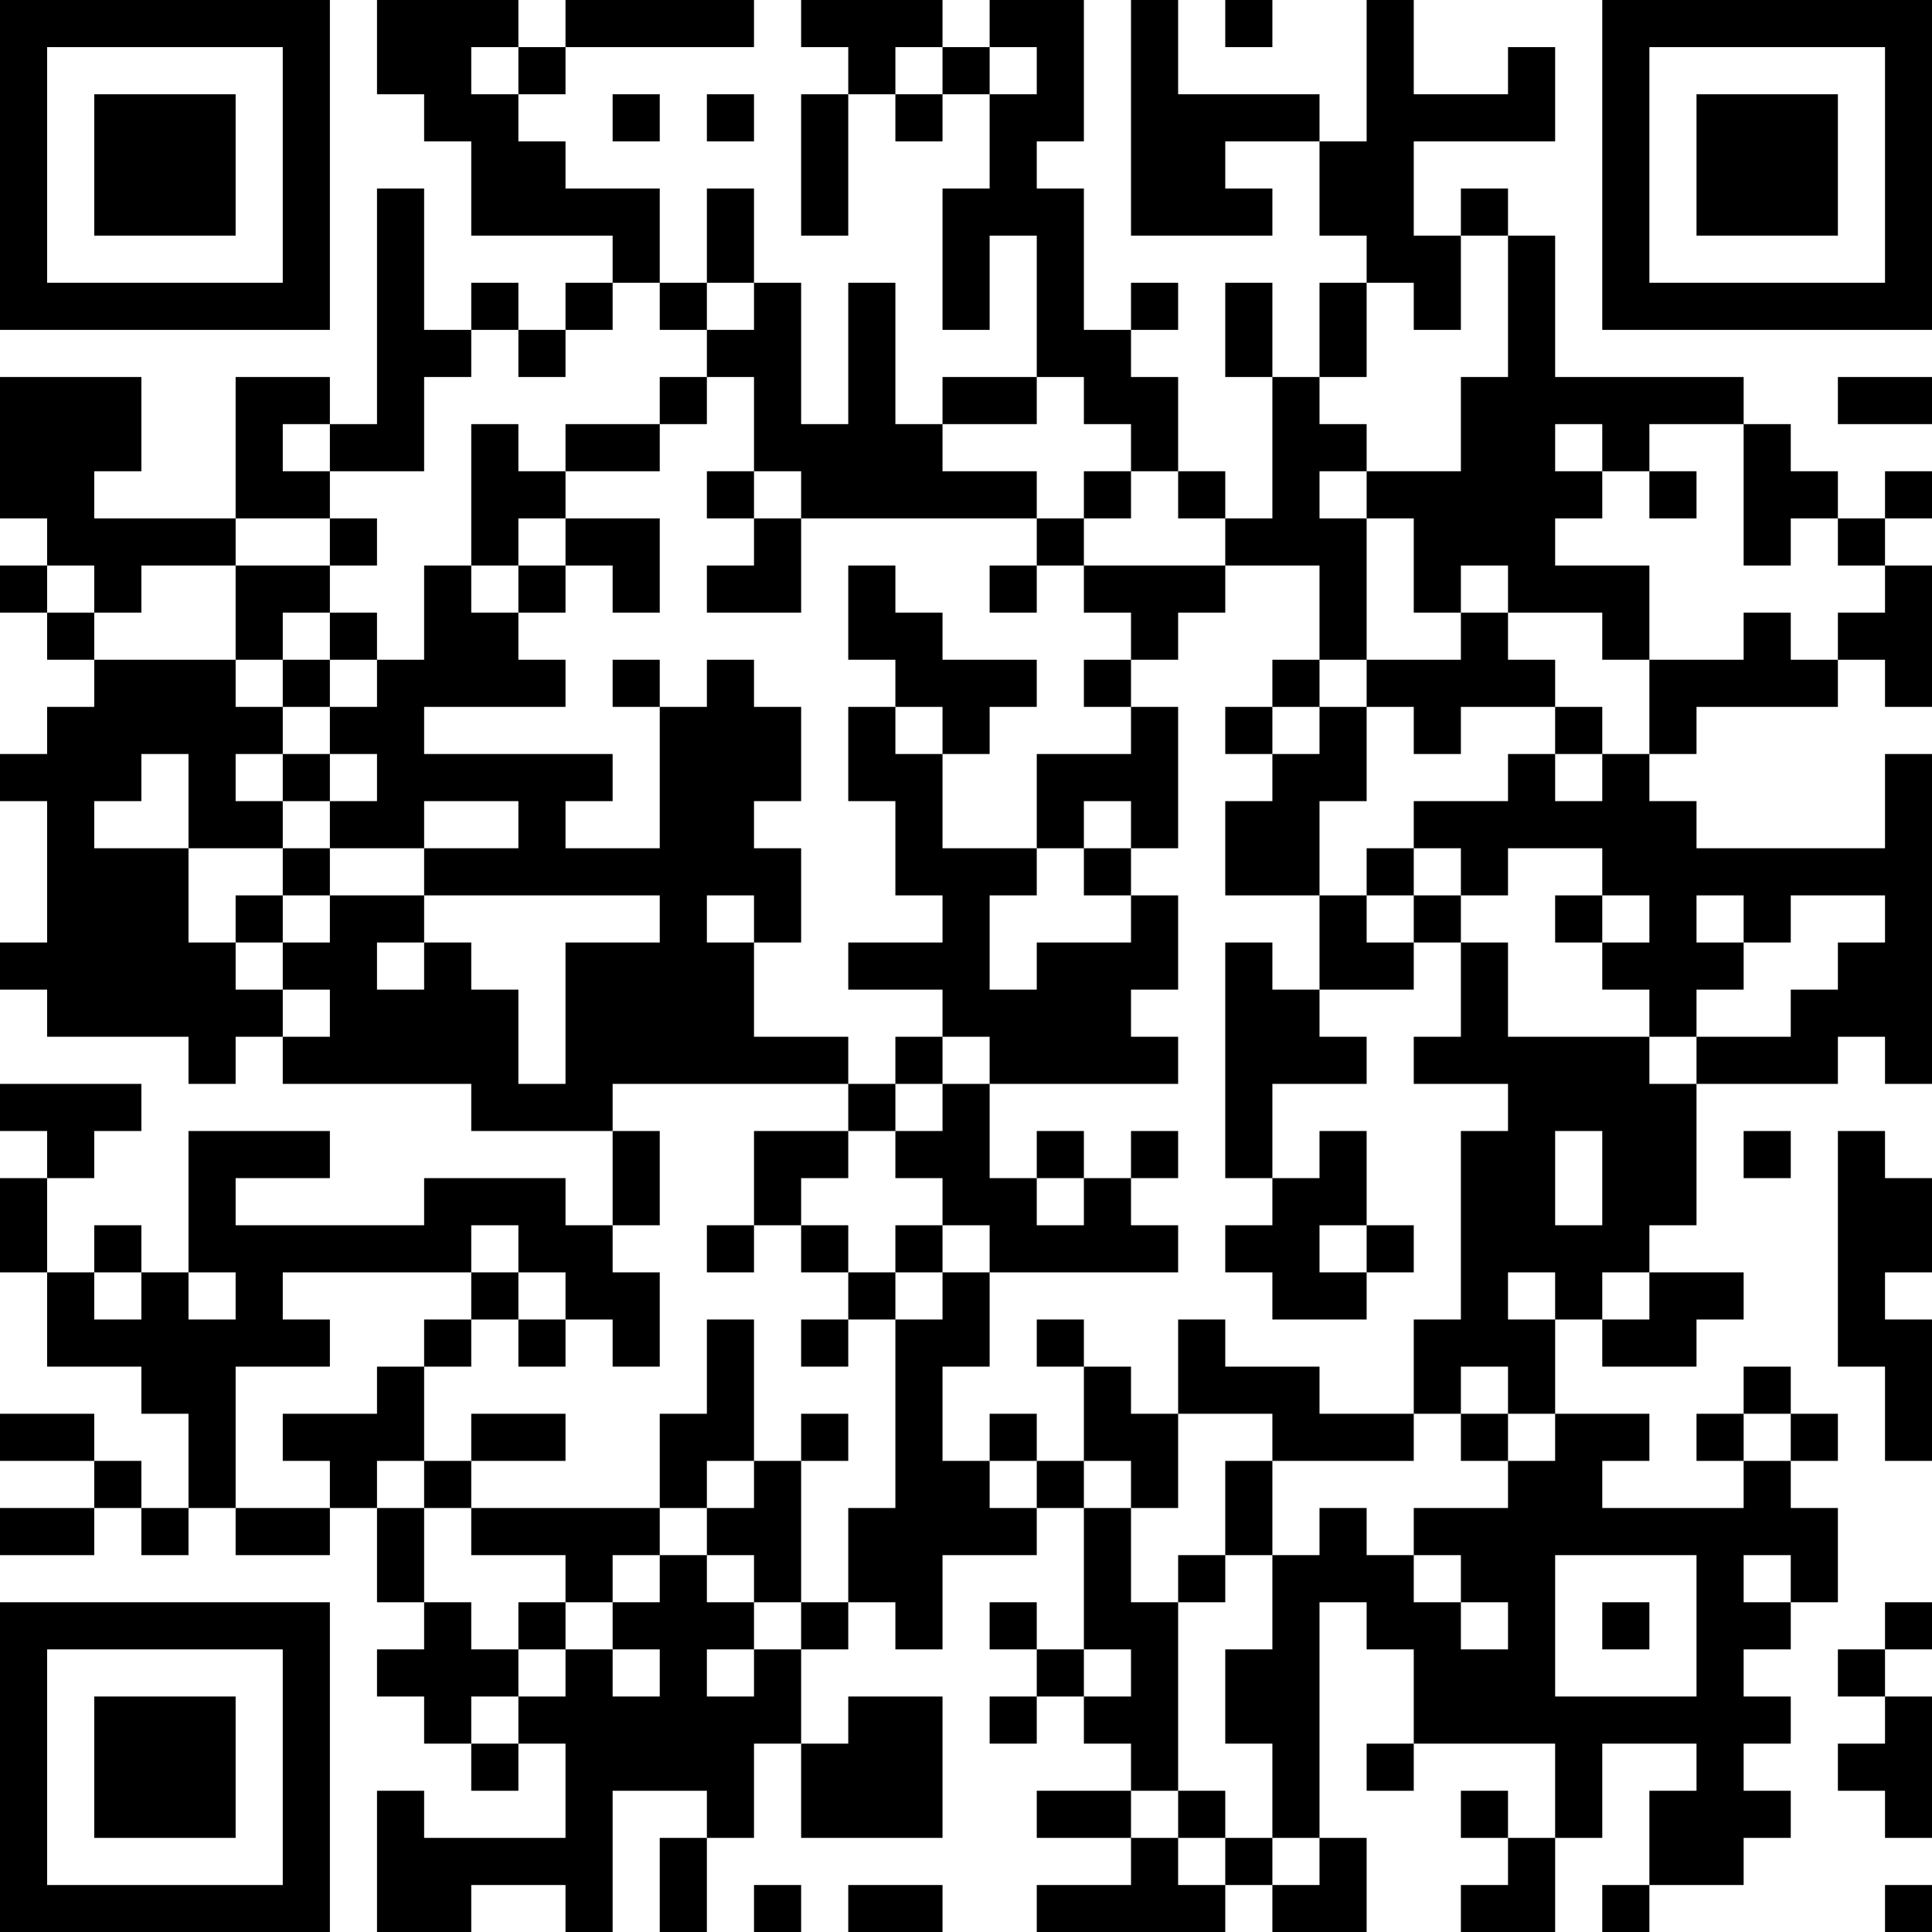 <?xml version="1.0" encoding="UTF-8"?>
<svg xmlns="http://www.w3.org/2000/svg" version="1.1" width="250" height="250" viewBox="0 0 250 250"><rect x="0" y="0" width="250" height="250" fill="#ffffff"/><g transform="scale(6.098)"><g transform="translate(0,0)"><path fill-rule="evenodd" d="M8 0L8 2L9 2L9 3L10 3L10 5L13 5L13 6L12 6L12 7L11 7L11 6L10 6L10 7L9 7L9 4L8 4L8 9L7 9L7 8L5 8L5 11L2 11L2 10L3 10L3 8L0 8L0 11L1 11L1 12L0 12L0 13L1 13L1 14L2 14L2 15L1 15L1 16L0 16L0 17L1 17L1 20L0 20L0 21L1 21L1 22L4 22L4 23L5 23L5 22L6 22L6 23L10 23L10 24L13 24L13 26L12 26L12 25L9 25L9 26L5 26L5 25L7 25L7 24L4 24L4 27L3 27L3 26L2 26L2 27L1 27L1 25L2 25L2 24L3 24L3 23L0 23L0 24L1 24L1 25L0 25L0 27L1 27L1 29L3 29L3 30L4 30L4 32L3 32L3 31L2 31L2 30L0 30L0 31L2 31L2 32L0 32L0 33L2 33L2 32L3 32L3 33L4 33L4 32L5 32L5 33L7 33L7 32L8 32L8 34L9 34L9 35L8 35L8 36L9 36L9 37L10 37L10 38L11 38L11 37L12 37L12 39L9 39L9 38L8 38L8 41L10 41L10 40L12 40L12 41L13 41L13 38L15 38L15 39L14 39L14 41L15 41L15 39L16 39L16 37L17 37L17 39L20 39L20 36L18 36L18 37L17 37L17 35L18 35L18 34L19 34L19 35L20 35L20 33L22 33L22 32L23 32L23 35L22 35L22 34L21 34L21 35L22 35L22 36L21 36L21 37L22 37L22 36L23 36L23 37L24 37L24 38L22 38L22 39L24 39L24 40L22 40L22 41L26 41L26 40L27 40L27 41L29 41L29 39L28 39L28 34L29 34L29 35L30 35L30 37L29 37L29 38L30 38L30 37L33 37L33 39L32 39L32 38L31 38L31 39L32 39L32 40L31 40L31 41L33 41L33 39L34 39L34 37L36 37L36 38L35 38L35 40L34 40L34 41L35 41L35 40L37 40L37 39L38 39L38 38L37 38L37 37L38 37L38 36L37 36L37 35L38 35L38 34L39 34L39 32L38 32L38 31L39 31L39 30L38 30L38 29L37 29L37 30L36 30L36 31L37 31L37 32L34 32L34 31L35 31L35 30L33 30L33 28L34 28L34 29L36 29L36 28L37 28L37 27L35 27L35 26L36 26L36 23L39 23L39 22L40 22L40 23L41 23L41 16L40 16L40 18L36 18L36 17L35 17L35 16L36 16L36 15L39 15L39 14L40 14L40 15L41 15L41 12L40 12L40 11L41 11L41 10L40 10L40 11L39 11L39 10L38 10L38 9L37 9L37 8L33 8L33 5L32 5L32 4L31 4L31 5L30 5L30 3L33 3L33 1L32 1L32 2L30 2L30 0L29 0L29 3L28 3L28 2L25 2L25 0L24 0L24 5L27 5L27 4L26 4L26 3L28 3L28 5L29 5L29 6L28 6L28 8L27 8L27 6L26 6L26 8L27 8L27 11L26 11L26 10L25 10L25 8L24 8L24 7L25 7L25 6L24 6L24 7L23 7L23 4L22 4L22 3L23 3L23 0L21 0L21 1L20 1L20 0L17 0L17 1L18 1L18 2L17 2L17 5L18 5L18 2L19 2L19 3L20 3L20 2L21 2L21 4L20 4L20 7L21 7L21 5L22 5L22 8L20 8L20 9L19 9L19 6L18 6L18 9L17 9L17 6L16 6L16 4L15 4L15 6L14 6L14 4L12 4L12 3L11 3L11 2L12 2L12 1L16 1L16 0L12 0L12 1L11 1L11 0ZM26 0L26 1L27 1L27 0ZM10 1L10 2L11 2L11 1ZM19 1L19 2L20 2L20 1ZM21 1L21 2L22 2L22 1ZM13 2L13 3L14 3L14 2ZM15 2L15 3L16 3L16 2ZM31 5L31 7L30 7L30 6L29 6L29 8L28 8L28 9L29 9L29 10L28 10L28 11L29 11L29 14L28 14L28 12L26 12L26 11L25 11L25 10L24 10L24 9L23 9L23 8L22 8L22 9L20 9L20 10L22 10L22 11L17 11L17 10L16 10L16 8L15 8L15 7L16 7L16 6L15 6L15 7L14 7L14 6L13 6L13 7L12 7L12 8L11 8L11 7L10 7L10 8L9 8L9 10L7 10L7 9L6 9L6 10L7 10L7 11L5 11L5 12L3 12L3 13L2 13L2 12L1 12L1 13L2 13L2 14L5 14L5 15L6 15L6 16L5 16L5 17L6 17L6 18L4 18L4 16L3 16L3 17L2 17L2 18L4 18L4 20L5 20L5 21L6 21L6 22L7 22L7 21L6 21L6 20L7 20L7 19L9 19L9 20L8 20L8 21L9 21L9 20L10 20L10 21L11 21L11 23L12 23L12 20L14 20L14 19L9 19L9 18L11 18L11 17L9 17L9 18L7 18L7 17L8 17L8 16L7 16L7 15L8 15L8 14L9 14L9 12L10 12L10 13L11 13L11 14L12 14L12 15L9 15L9 16L13 16L13 17L12 17L12 18L14 18L14 15L15 15L15 14L16 14L16 15L17 15L17 17L16 17L16 18L17 18L17 20L16 20L16 19L15 19L15 20L16 20L16 22L18 22L18 23L13 23L13 24L14 24L14 26L13 26L13 27L14 27L14 29L13 29L13 28L12 28L12 27L11 27L11 26L10 26L10 27L6 27L6 28L7 28L7 29L5 29L5 32L7 32L7 31L6 31L6 30L8 30L8 29L9 29L9 31L8 31L8 32L9 32L9 34L10 34L10 35L11 35L11 36L10 36L10 37L11 37L11 36L12 36L12 35L13 35L13 36L14 36L14 35L13 35L13 34L14 34L14 33L15 33L15 34L16 34L16 35L15 35L15 36L16 36L16 35L17 35L17 34L18 34L18 32L19 32L19 28L20 28L20 27L21 27L21 29L20 29L20 31L21 31L21 32L22 32L22 31L23 31L23 32L24 32L24 34L25 34L25 38L24 38L24 39L25 39L25 40L26 40L26 39L27 39L27 40L28 40L28 39L27 39L27 37L26 37L26 35L27 35L27 33L28 33L28 32L29 32L29 33L30 33L30 34L31 34L31 35L32 35L32 34L31 34L31 33L30 33L30 32L32 32L32 31L33 31L33 30L32 30L32 29L31 29L31 30L30 30L30 28L31 28L31 24L32 24L32 23L30 23L30 22L31 22L31 20L32 20L32 22L35 22L35 23L36 23L36 22L38 22L38 21L39 21L39 20L40 20L40 19L38 19L38 20L37 20L37 19L36 19L36 20L37 20L37 21L36 21L36 22L35 22L35 21L34 21L34 20L35 20L35 19L34 19L34 18L32 18L32 19L31 19L31 18L30 18L30 17L32 17L32 16L33 16L33 17L34 17L34 16L35 16L35 14L37 14L37 13L38 13L38 14L39 14L39 13L40 13L40 12L39 12L39 11L38 11L38 12L37 12L37 9L35 9L35 10L34 10L34 9L33 9L33 10L34 10L34 11L33 11L33 12L35 12L35 14L34 14L34 13L32 13L32 12L31 12L31 13L30 13L30 11L29 11L29 10L31 10L31 8L32 8L32 5ZM14 8L14 9L12 9L12 10L11 10L11 9L10 9L10 12L11 12L11 13L12 13L12 12L13 12L13 13L14 13L14 11L12 11L12 10L14 10L14 9L15 9L15 8ZM39 8L39 9L41 9L41 8ZM15 10L15 11L16 11L16 12L15 12L15 13L17 13L17 11L16 11L16 10ZM23 10L23 11L22 11L22 12L21 12L21 13L22 13L22 12L23 12L23 13L24 13L24 14L23 14L23 15L24 15L24 16L22 16L22 18L20 18L20 16L21 16L21 15L22 15L22 14L20 14L20 13L19 13L19 12L18 12L18 14L19 14L19 15L18 15L18 17L19 17L19 19L20 19L20 20L18 20L18 21L20 21L20 22L19 22L19 23L18 23L18 24L16 24L16 26L15 26L15 27L16 27L16 26L17 26L17 27L18 27L18 28L17 28L17 29L18 29L18 28L19 28L19 27L20 27L20 26L21 26L21 27L25 27L25 26L24 26L24 25L25 25L25 24L24 24L24 25L23 25L23 24L22 24L22 25L21 25L21 23L25 23L25 22L24 22L24 21L25 21L25 19L24 19L24 18L25 18L25 15L24 15L24 14L25 14L25 13L26 13L26 12L23 12L23 11L24 11L24 10ZM35 10L35 11L36 11L36 10ZM7 11L7 12L5 12L5 14L6 14L6 15L7 15L7 14L8 14L8 13L7 13L7 12L8 12L8 11ZM11 11L11 12L12 12L12 11ZM6 13L6 14L7 14L7 13ZM31 13L31 14L29 14L29 15L28 15L28 14L27 14L27 15L26 15L26 16L27 16L27 17L26 17L26 19L28 19L28 21L27 21L27 20L26 20L26 25L27 25L27 26L26 26L26 27L27 27L27 28L29 28L29 27L30 27L30 26L29 26L29 24L28 24L28 25L27 25L27 23L29 23L29 22L28 22L28 21L30 21L30 20L31 20L31 19L30 19L30 18L29 18L29 19L28 19L28 17L29 17L29 15L30 15L30 16L31 16L31 15L33 15L33 16L34 16L34 15L33 15L33 14L32 14L32 13ZM13 14L13 15L14 15L14 14ZM19 15L19 16L20 16L20 15ZM27 15L27 16L28 16L28 15ZM6 16L6 17L7 17L7 16ZM23 17L23 18L22 18L22 19L21 19L21 21L22 21L22 20L24 20L24 19L23 19L23 18L24 18L24 17ZM6 18L6 19L5 19L5 20L6 20L6 19L7 19L7 18ZM29 19L29 20L30 20L30 19ZM33 19L33 20L34 20L34 19ZM20 22L20 23L19 23L19 24L18 24L18 25L17 25L17 26L18 26L18 27L19 27L19 26L20 26L20 25L19 25L19 24L20 24L20 23L21 23L21 22ZM33 24L33 26L34 26L34 24ZM37 24L37 25L38 25L38 24ZM39 24L39 29L40 29L40 31L41 31L41 28L40 28L40 27L41 27L41 25L40 25L40 24ZM22 25L22 26L23 26L23 25ZM28 26L28 27L29 27L29 26ZM2 27L2 28L3 28L3 27ZM4 27L4 28L5 28L5 27ZM10 27L10 28L9 28L9 29L10 29L10 28L11 28L11 29L12 29L12 28L11 28L11 27ZM32 27L32 28L33 28L33 27ZM34 27L34 28L35 28L35 27ZM15 28L15 30L14 30L14 32L10 32L10 31L12 31L12 30L10 30L10 31L9 31L9 32L10 32L10 33L12 33L12 34L11 34L11 35L12 35L12 34L13 34L13 33L14 33L14 32L15 32L15 33L16 33L16 34L17 34L17 31L18 31L18 30L17 30L17 31L16 31L16 28ZM22 28L22 29L23 29L23 31L24 31L24 32L25 32L25 30L27 30L27 31L26 31L26 33L25 33L25 34L26 34L26 33L27 33L27 31L30 31L30 30L28 30L28 29L26 29L26 28L25 28L25 30L24 30L24 29L23 29L23 28ZM21 30L21 31L22 31L22 30ZM31 30L31 31L32 31L32 30ZM37 30L37 31L38 31L38 30ZM15 31L15 32L16 32L16 31ZM33 33L33 36L36 36L36 33ZM37 33L37 34L38 34L38 33ZM34 34L34 35L35 35L35 34ZM40 34L40 35L39 35L39 36L40 36L40 37L39 37L39 38L40 38L40 39L41 39L41 36L40 36L40 35L41 35L41 34ZM23 35L23 36L24 36L24 35ZM25 38L25 39L26 39L26 38ZM16 40L16 41L17 41L17 40ZM18 40L18 41L20 41L20 40ZM40 40L40 41L41 41L41 40ZM0 0L0 7L7 7L7 0ZM1 1L1 6L6 6L6 1ZM2 2L2 5L5 5L5 2ZM34 0L34 7L41 7L41 0ZM35 1L35 6L40 6L40 1ZM36 2L36 5L39 5L39 2ZM0 34L0 41L7 41L7 34ZM1 35L1 40L6 40L6 35ZM2 36L2 39L5 39L5 36Z" fill="#000000"/></g></g></svg>
